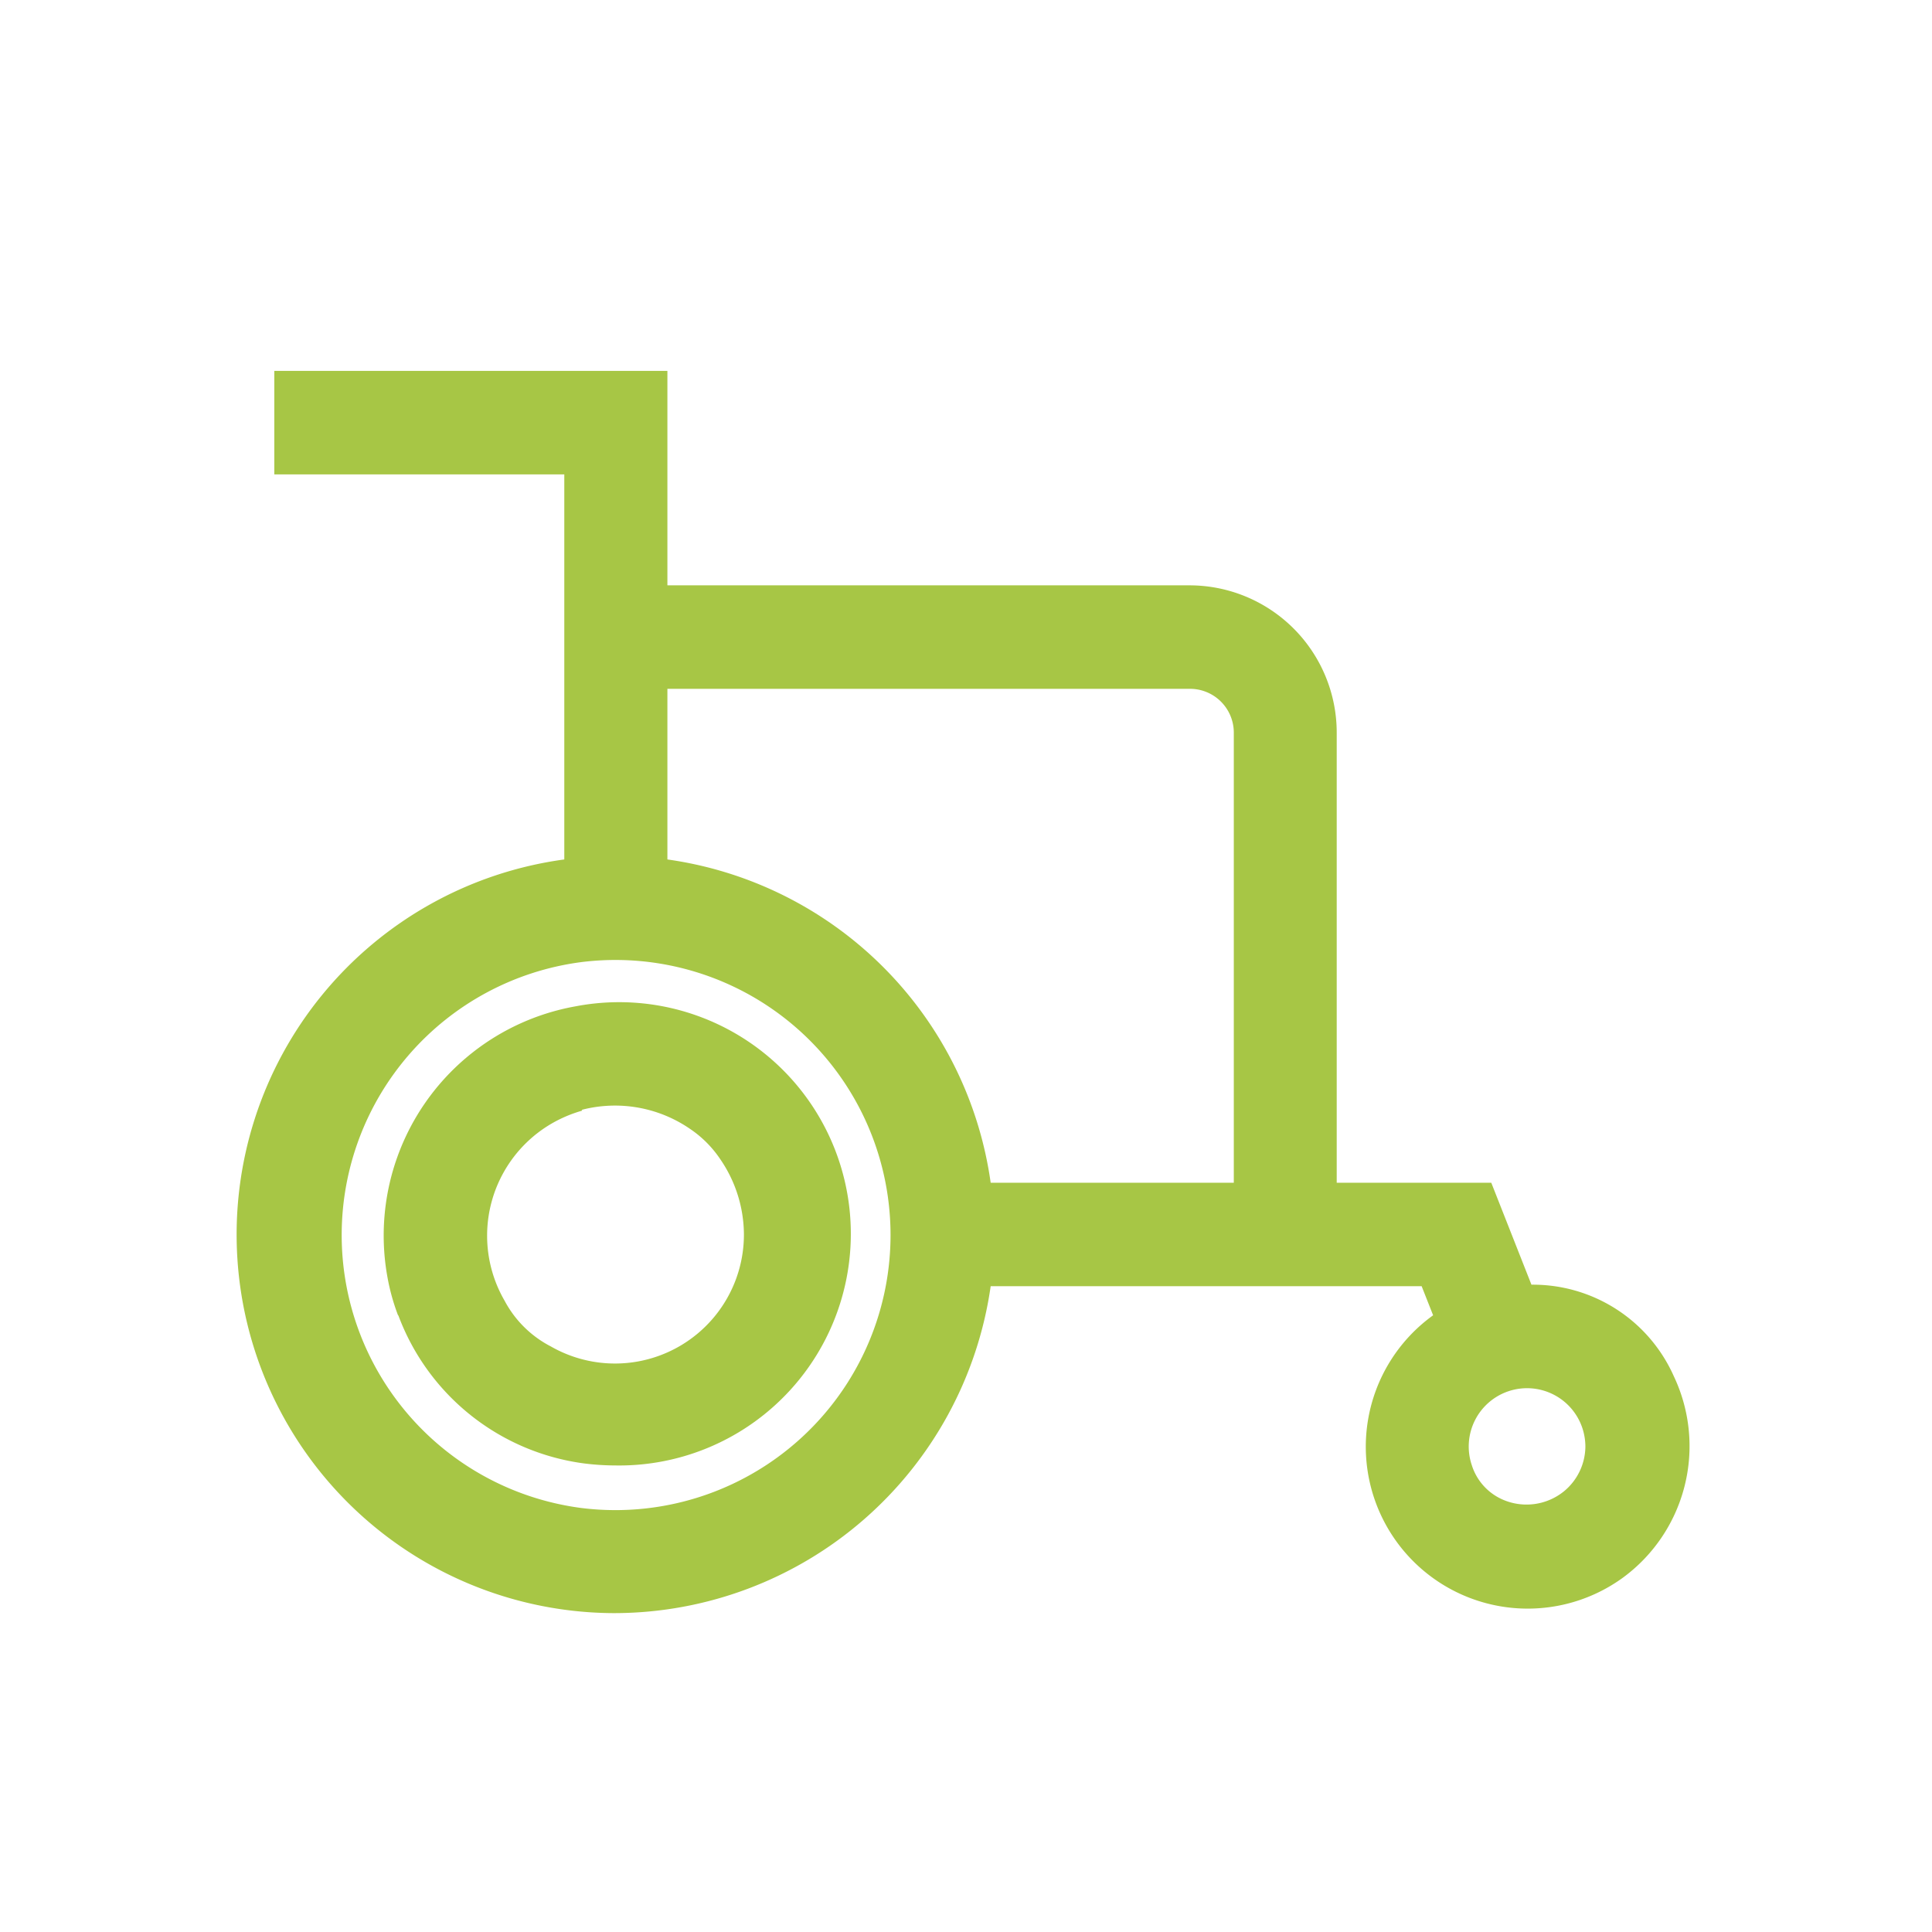<svg id="Layer_1" data-name="Layer 1" xmlns="http://www.w3.org/2000/svg" xmlns:xlink="http://www.w3.org/1999/xlink" width="101" height="101" viewBox="0 0 101 101">
  <defs>
    <style>
      .cls-1, .cls-4 {
        fill: none;
      }

      .cls-2 {
        clip-path: url(#clip-path);
      }

      .cls-3 {
        fill: #a7c645;
      }

      .cls-4 {
        stroke: #000;
        stroke-miterlimit: 10;
        opacity: 0;
      }
    </style>
    <clipPath id="clip-path" transform="translate(0.5 0.5)">
      <rect class="cls-1" x="11.89" y="18.89" width="75.93" height="64.94"/>
    </clipPath>
  </defs>
  <g id="Group_49" data-name="Group 49">
    <g class="cls-2">
      <g id="Group_48" data-name="Group 48">
        <path id="Path_137" data-name="Path 137" class="cls-3" d="M20.33,68.28A12.05,12.05,0,0,0,30,76a13.26,13.26,0,0,0,1.67.11,12.11,12.11,0,1,0-2.09-24,12.17,12.17,0,0,0-9.83,14.13,11.19,11.19,0,0,0,.55,2m9.61-10.72a6.92,6.92,0,0,1,5.67,1,5.79,5.79,0,0,1,1.56,1.56A7,7,0,0,1,38.39,64,6.74,6.74,0,0,1,28.3,69.89a5.69,5.69,0,0,1-2.42-2.39,6.78,6.78,0,0,1,2.47-9.27,7,7,0,0,1,1.59-.67" transform="translate(0.5 0.5)"/>
        <path id="Path_138" data-name="Path 138" class="cls-3" d="M87,71.44a8.06,8.06,0,0,0-7.44-4.78l-2.1-5.33H69.38V37.8a7.7,7.7,0,0,0-7.7-7.7H34.39V18.89H13.84V24.3H29V44.43a19.79,19.79,0,0,0,2.54,39.4h.12A19.9,19.9,0,0,0,51.29,66.74H73.82l.6,1.52A8.45,8.45,0,0,0,84.31,82,8.53,8.53,0,0,0,87,71.44m-4.62,3.67a3.06,3.06,0,0,1-1.13,2.36,3.11,3.11,0,0,1-3.18.43,2.92,2.92,0,0,1-1.63-1.81,3,3,0,0,1,5.78-1.94,3.12,3.12,0,0,1,.16,1M64,37.8V61.33H51.29a19.85,19.85,0,0,0-16.9-16.9V35.51H61.68A2.29,2.29,0,0,1,64,37.8m-34.14,12a14.38,14.38,0,1,1,0,28.53,14.39,14.39,0,0,1,0-28.53" transform="translate(0.5 0.5)"/>
      </g>
    </g>
  </g>
  <rect class="cls-4" x="0.5" y="0.5" width="100" height="100"/>
</svg>
